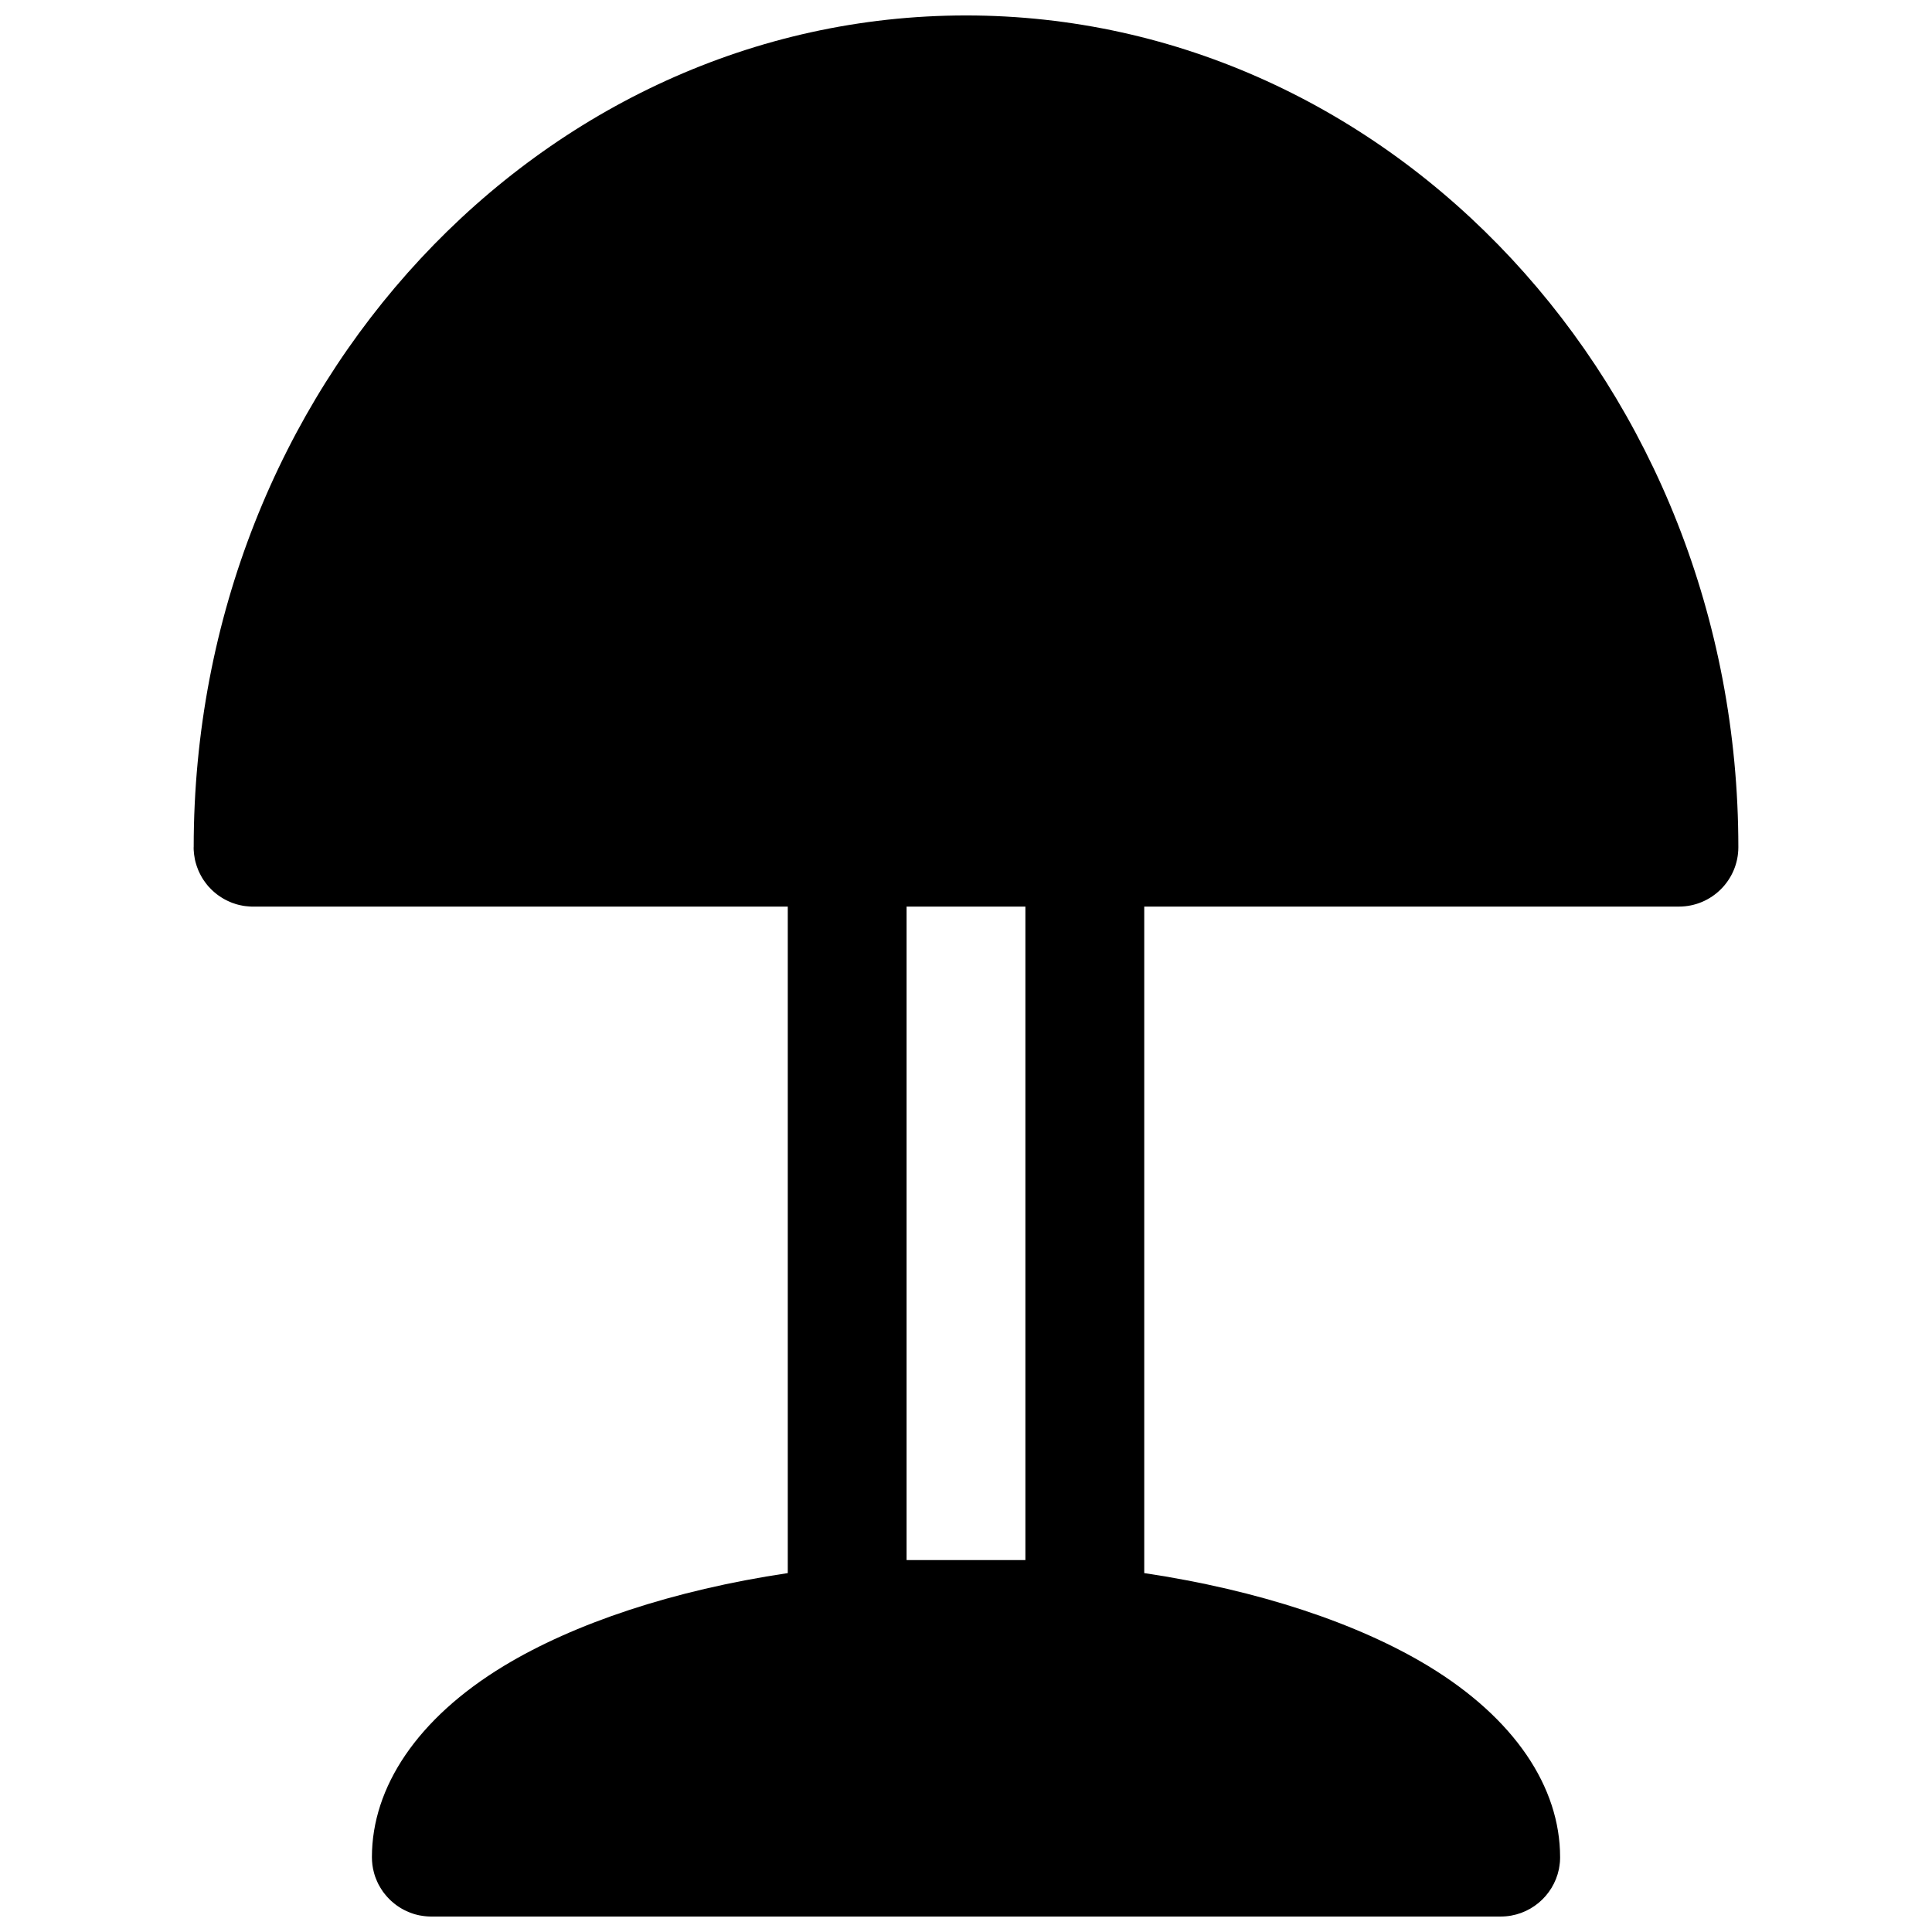 <?xml version="1.0" encoding="UTF-8"?>
<!-- Uploaded to: SVG Repo, www.svgrepo.com, Generator: SVG Repo Mixer Tools -->
<svg width="800px" height="800px" version="1.1" viewBox="144 144 512 512" xmlns="http://www.w3.org/2000/svg">
 <defs>
  <clipPath id="a">
   <path d="m195 148.09h410v503.81h-410z"/>
  </clipPath>
 </defs>
 <g clip-path="url(#a)">
  <path d="m195.32 368.51v0.422l0.016 0.395 0.035 0.395 0.031 0.395 0.047 0.41 0.062 0.375 0.125 0.789 0.109 0.488 0.125 0.473 0.145 0.473 0.141 0.453 0.172 0.457 0.207 0.551 0.234 0.52 0.254 0.52 0.266 0.504 0.285 0.504 0.297 0.473 0.332 0.473 0.332 0.457 0.344 0.441 0.363 0.441 0.395 0.41 0.395 0.406 0.328 0.316 0.348 0.316 0.363 0.297 0.359 0.301 0.379 0.281 0.395 0.27 0.395 0.266 0.391 0.238 0.332 0.203 0.426 0.223 0.426 0.219 0.438 0.203 0.441 0.191 0.441 0.188 0.473 0.156 0.551 0.191 0.566 0.156 0.52 0.125 0.488 0.098 0.488 0.094 0.488 0.062 0.488 0.047 0.551 0.047 0.551 0.031h142.11v176.63c-30.465 4.551-56.68 13.367-75.273 24.625-22.922 13.902-34.934 32.117-34.934 50.648l0.016 0.535 0.016 0.504 0.047 0.488 0.047 0.504 0.156 0.977 0.113 0.488 0.109 0.469 0.156 0.57 0.172 0.551 0.191 0.504 0.219 0.535 0.223 0.52 0.25 0.52 0.238 0.422 0.281 0.488 0.301 0.488 0.312 0.473 0.332 0.457 0.363 0.441 0.359 0.441 0.41 0.441 0.395 0.406 0.41 0.395 0.426 0.363 0.359 0.301 0.363 0.281 0.379 0.285 0.391 0.266 0.395 0.254 0.41 0.25 0.426 0.238 0.426 0.219 0.426 0.203 0.438 0.191 0.441 0.188 0.457 0.172 0.551 0.191 0.52 0.156 0.566 0.141 0.488 0.113 0.473 0.078 0.488 0.078 0.504 0.062 0.488 0.047 0.504 0.031 0.504 0.016h283.6c7.606 0 13.949-5.398 15.43-12.562l0.062-0.395 0.078-0.488 0.062-0.488 0.062-0.504 0.031-0.598 0.016-0.551v-0.156c0-18.531-12.012-36.746-34.934-50.648-18.594-11.258-44.809-20.074-75.273-24.625v-176.63h141.7c8.691 0 15.746-7.055 15.746-15.742 0-121.98-92.07-220.42-204.67-220.42s-204.68 98.434-204.68 220.42zm220.42 15.742v173.18h-31.488v-173.18z" fill-rule="evenodd"/>
 </g>
</svg>